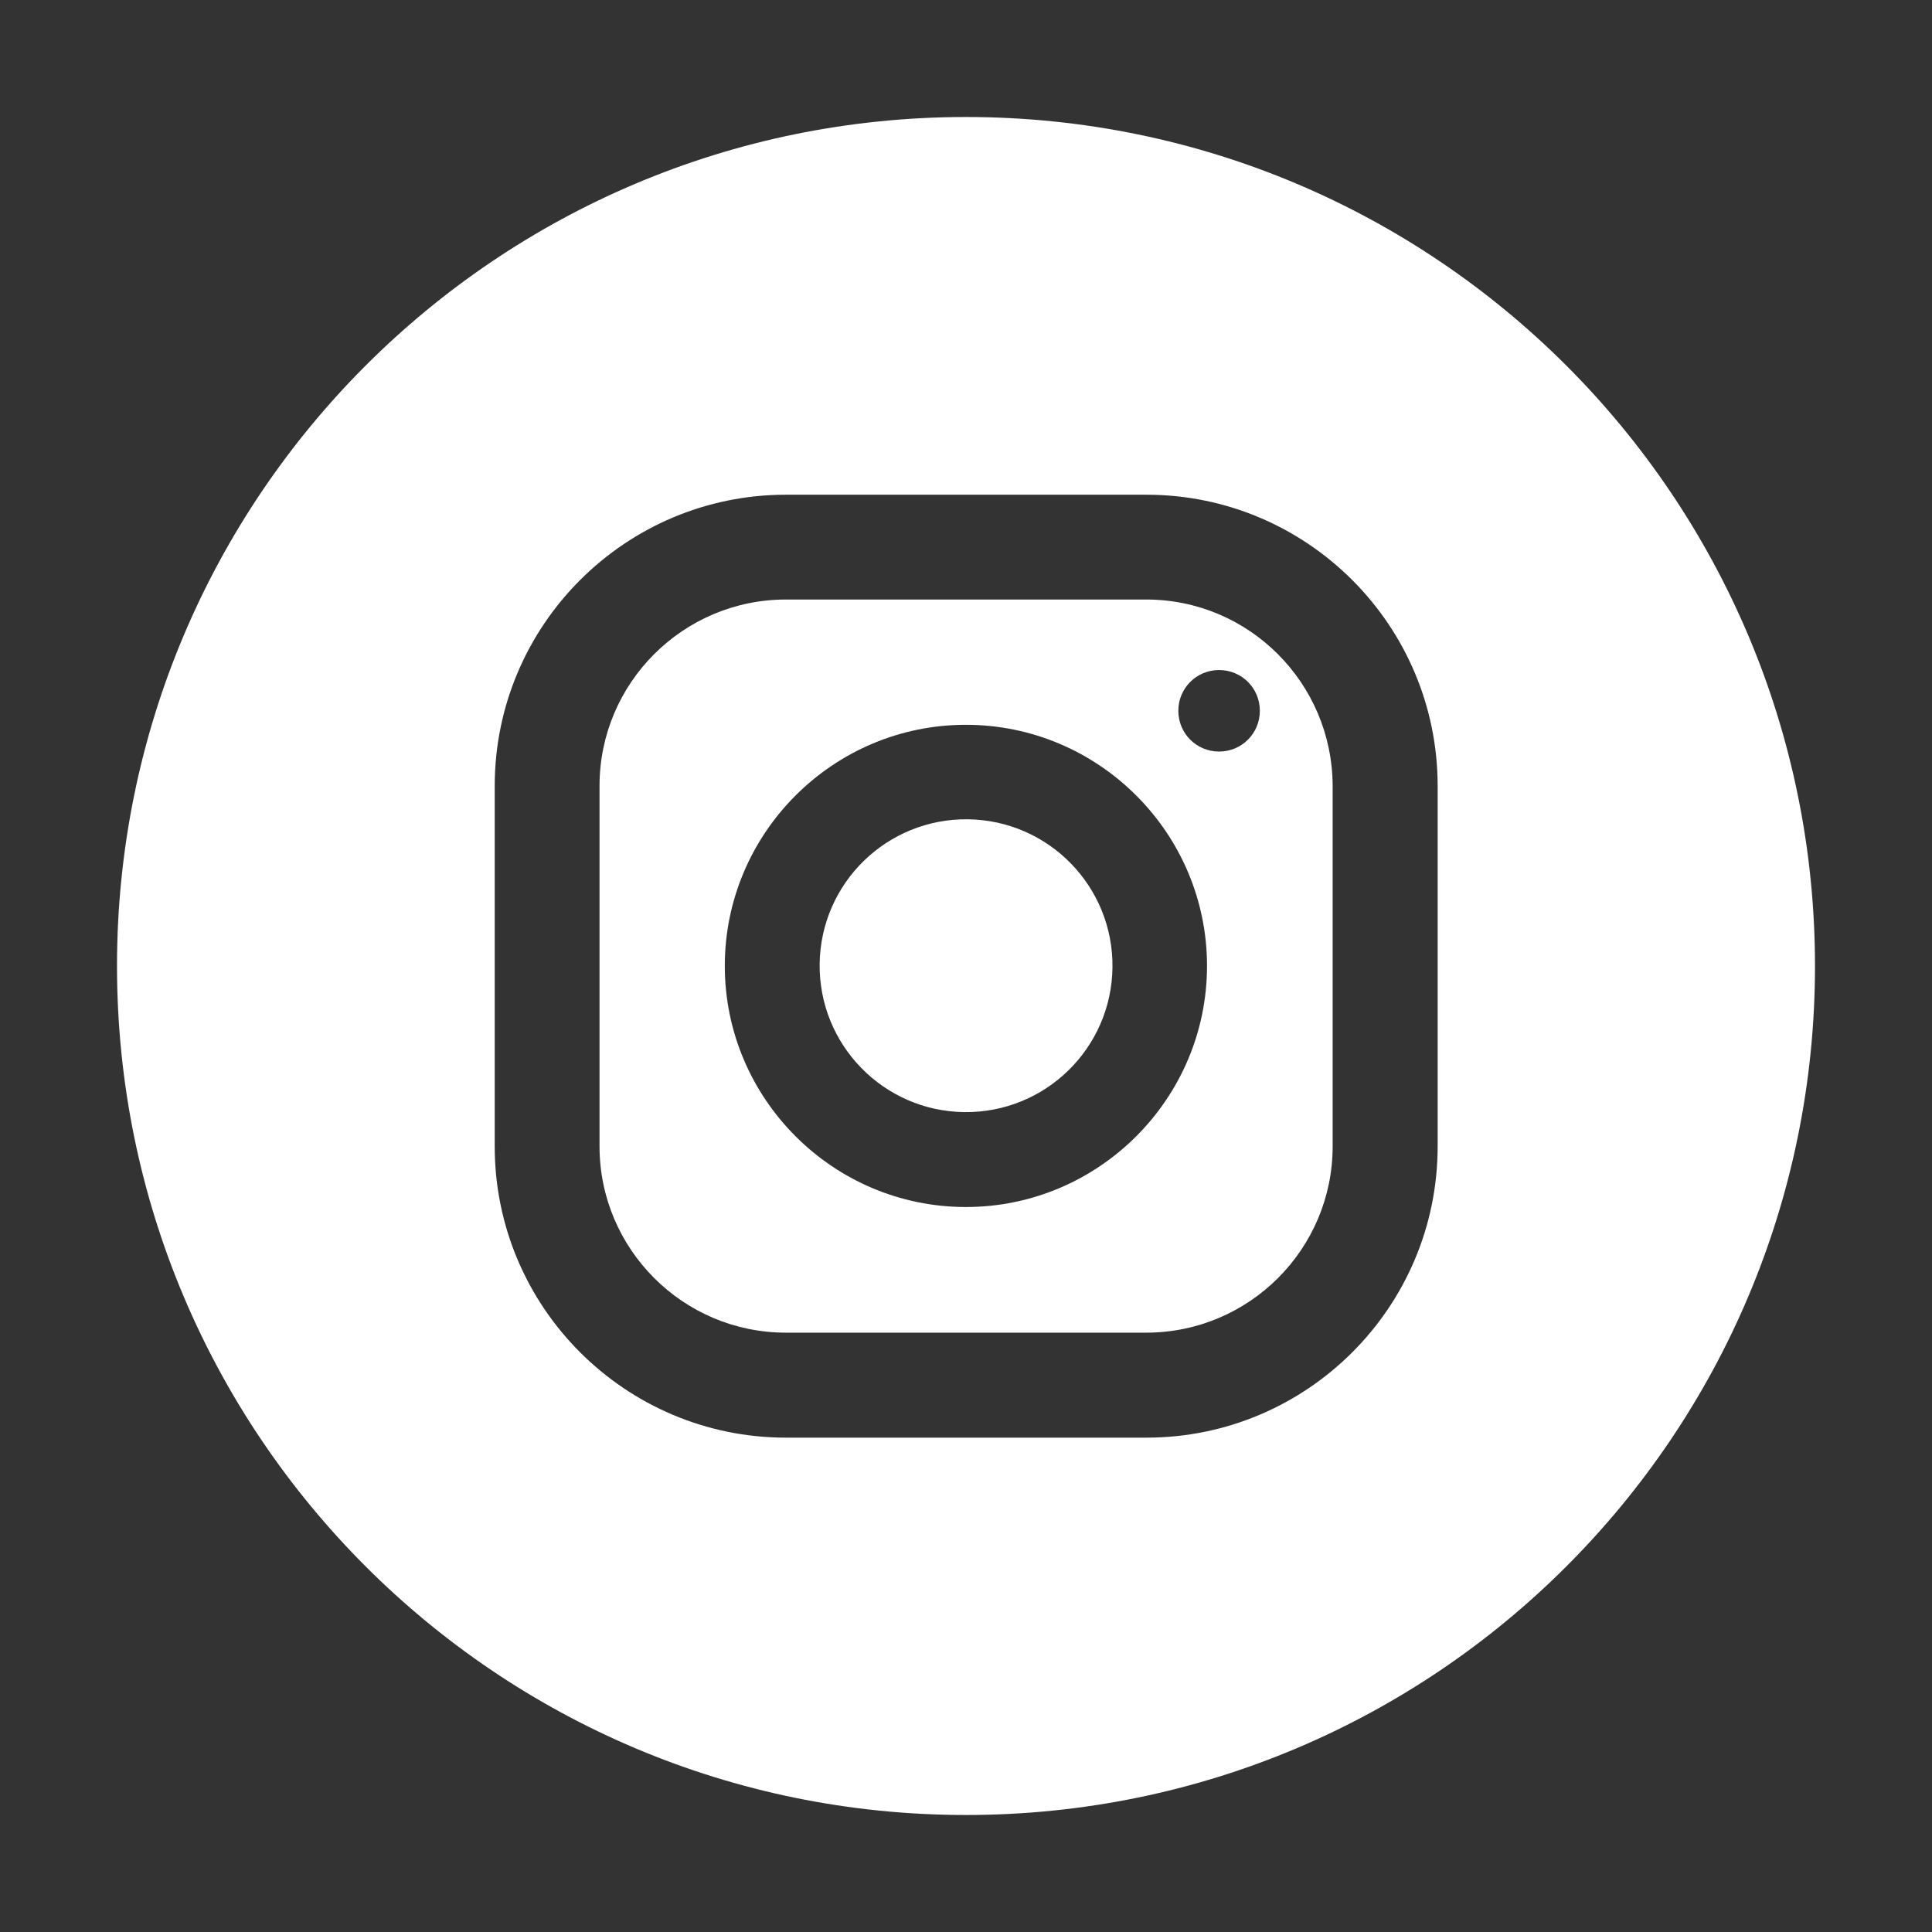 <svg width="32" height="32" viewBox="0 0 32 32" fill="none" xmlns="http://www.w3.org/2000/svg">
<rect x="0" y="0" width="32" height="32" fill="#333333" stroke="none"/>
<g id="instagram">
<g id="Group">
<path id="Vector" d="M18.986 9.93H13.017C11.317 9.93 9.93 11.311 9.93 13.017V18.986C9.93 20.686 11.311 22.073 13.017 22.073H18.986C20.686 22.073 22.073 20.692 22.073 18.986V13.017C22.067 11.311 20.686 9.93 18.986 9.93ZM15.998 19.992C13.798 19.992 12.005 18.198 12.005 15.998C12.005 13.798 13.798 12.005 15.998 12.005C18.198 12.005 19.992 13.798 19.992 15.998C19.992 18.198 18.198 19.992 15.998 19.992ZM20.192 12.448C19.817 12.448 19.517 12.148 19.517 11.773C19.517 11.398 19.817 11.098 20.192 11.098C20.567 11.098 20.867 11.398 20.867 11.773C20.867 12.148 20.567 12.448 20.192 12.448Z" fill="white"/>
<path id="Vector_2" d="M18.426 16.024C18.442 14.684 17.369 13.586 16.03 13.57C14.691 13.554 13.592 14.626 13.576 15.966C13.56 17.305 14.633 18.404 15.972 18.42C17.311 18.436 18.41 17.363 18.426 16.024Z" fill="white"/>
<path id="Vector_3" d="M16 1.938C8.231 1.938 1.938 8.231 1.938 16C1.938 23.769 8.231 30.062 16 30.062C23.769 30.062 30.062 23.769 30.062 16C30.062 8.231 23.769 1.938 16 1.938ZM23.812 18.988C23.812 21.65 21.65 23.812 18.988 23.812H13.019C10.356 23.812 8.194 21.65 8.194 18.988V13.019C8.194 10.356 10.356 8.194 13.019 8.194H18.988C21.65 8.194 23.812 10.356 23.812 13.019V18.988Z" fill="white"/>
</g>
</g>
</svg>
